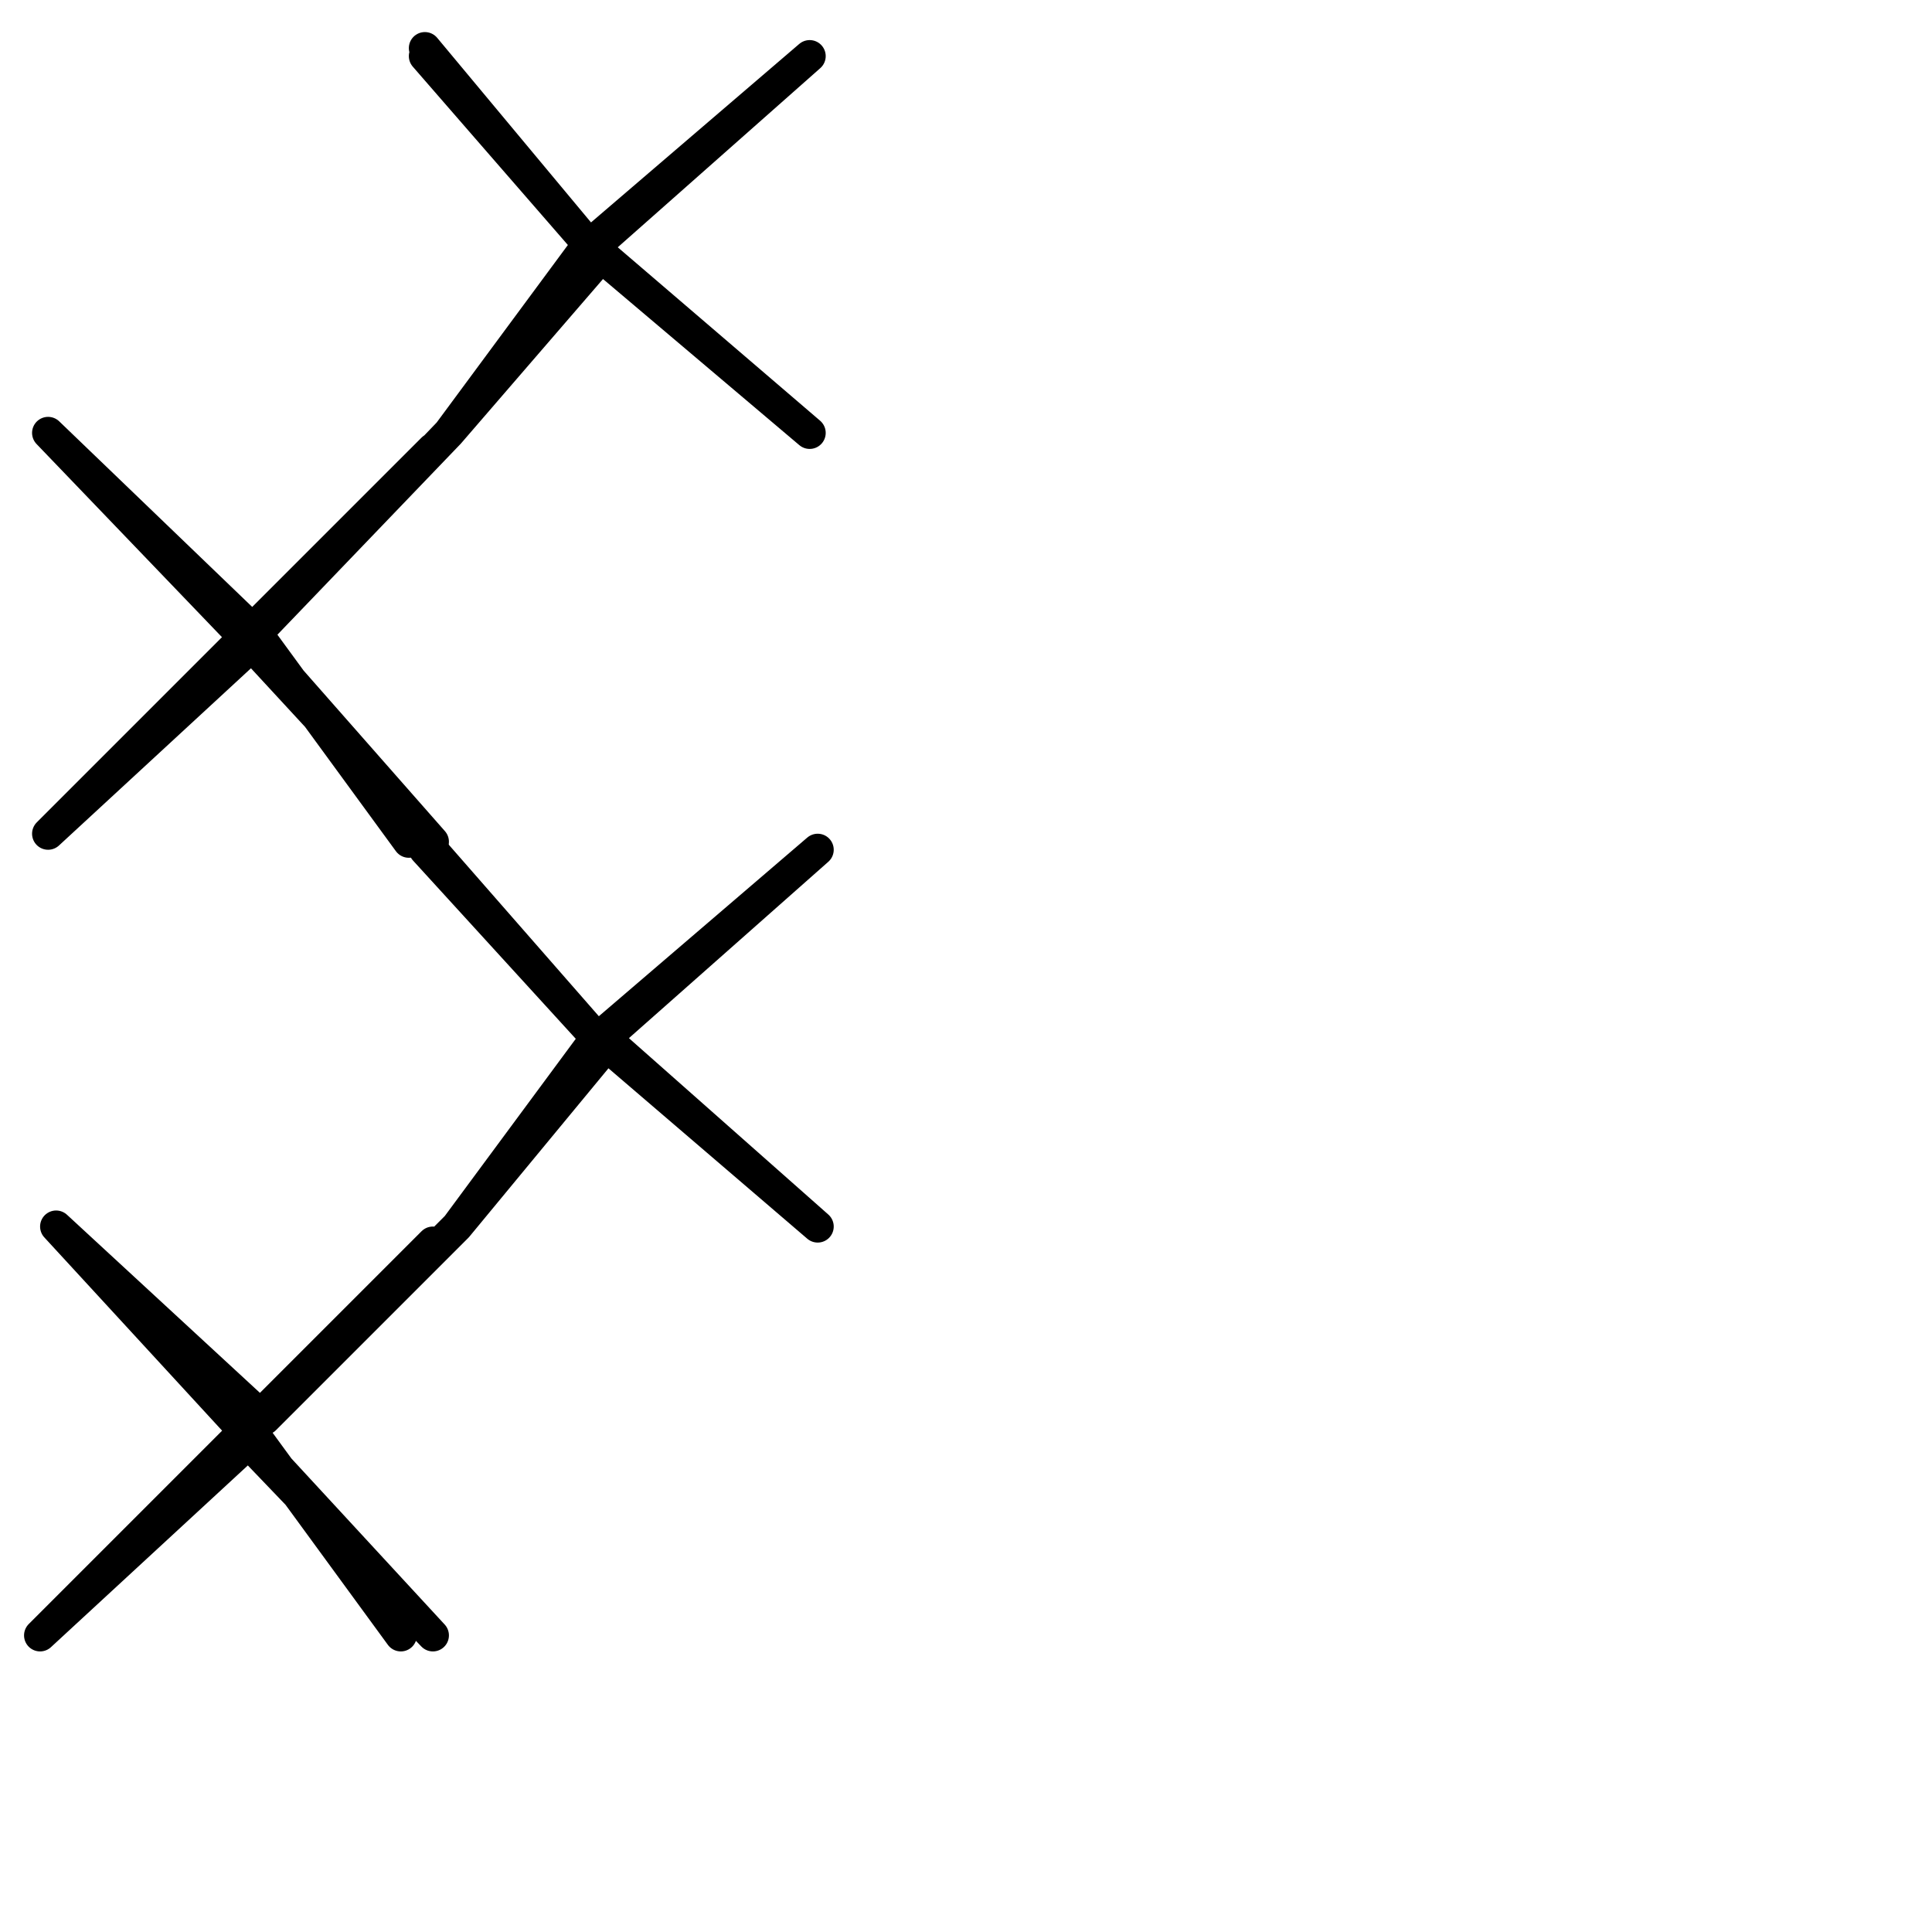 <?xml version="1.0" encoding="utf-8"?>
<!-- Generator: Adobe Illustrator 24.1.2, SVG Export Plug-In . SVG Version: 6.00 Build 0)  -->
<svg version="1.1" id="Ebene_1" xmlns="http://www.w3.org/2000/svg" xmlns:xlink="http://www.w3.org/1999/xlink" x="0px" y="0px"
	 viewBox="0 0 24.1 24.1" style="enable-background:new 0 0 24.1 24.1;" xml:space="preserve">
<style type="text/css">
	.st0{fill:none;stroke:#000000;stroke-width:0.4;stroke-linecap:round;stroke-linejoin:round;stroke-miterlimit:22.926;}
</style>
<g>
	<path class="st0" d="M5.3,0.6L5.3,0.6L7.3,3L5.3,0.7L7.3,3l2.8,2.4L7.5,3.2L5.6,5.4l1.7-2.3l2.8-2.4L7.5,3L5.6,5.4L3.2,7.9L0.6,5.4
		L3,7.9l2.4,2.6L3.2,8l-2.6,2.4L3,8l2.4-2.4L3.2,7.9l1.9,2.6l0,0"/>
	<path class="st0" d="M5.3,10.5L5.3,10.5l2.1,2.4l-2.1-2.3l2.1,2.3l2.8,2.4l-2.6-2.3l-1.9,2.3l1.7-2.3l2.8-2.4l-2.6,2.3l-1.9,2.4
		l-2.4,2.4l-2.6-2.4L3,17.8l2.4,2.6l-2.3-2.4l-2.6,2.4L3,17.9l2.4-2.4l-2.3,2.3l1.9,2.6l0,0"/>
</g>
</svg>
